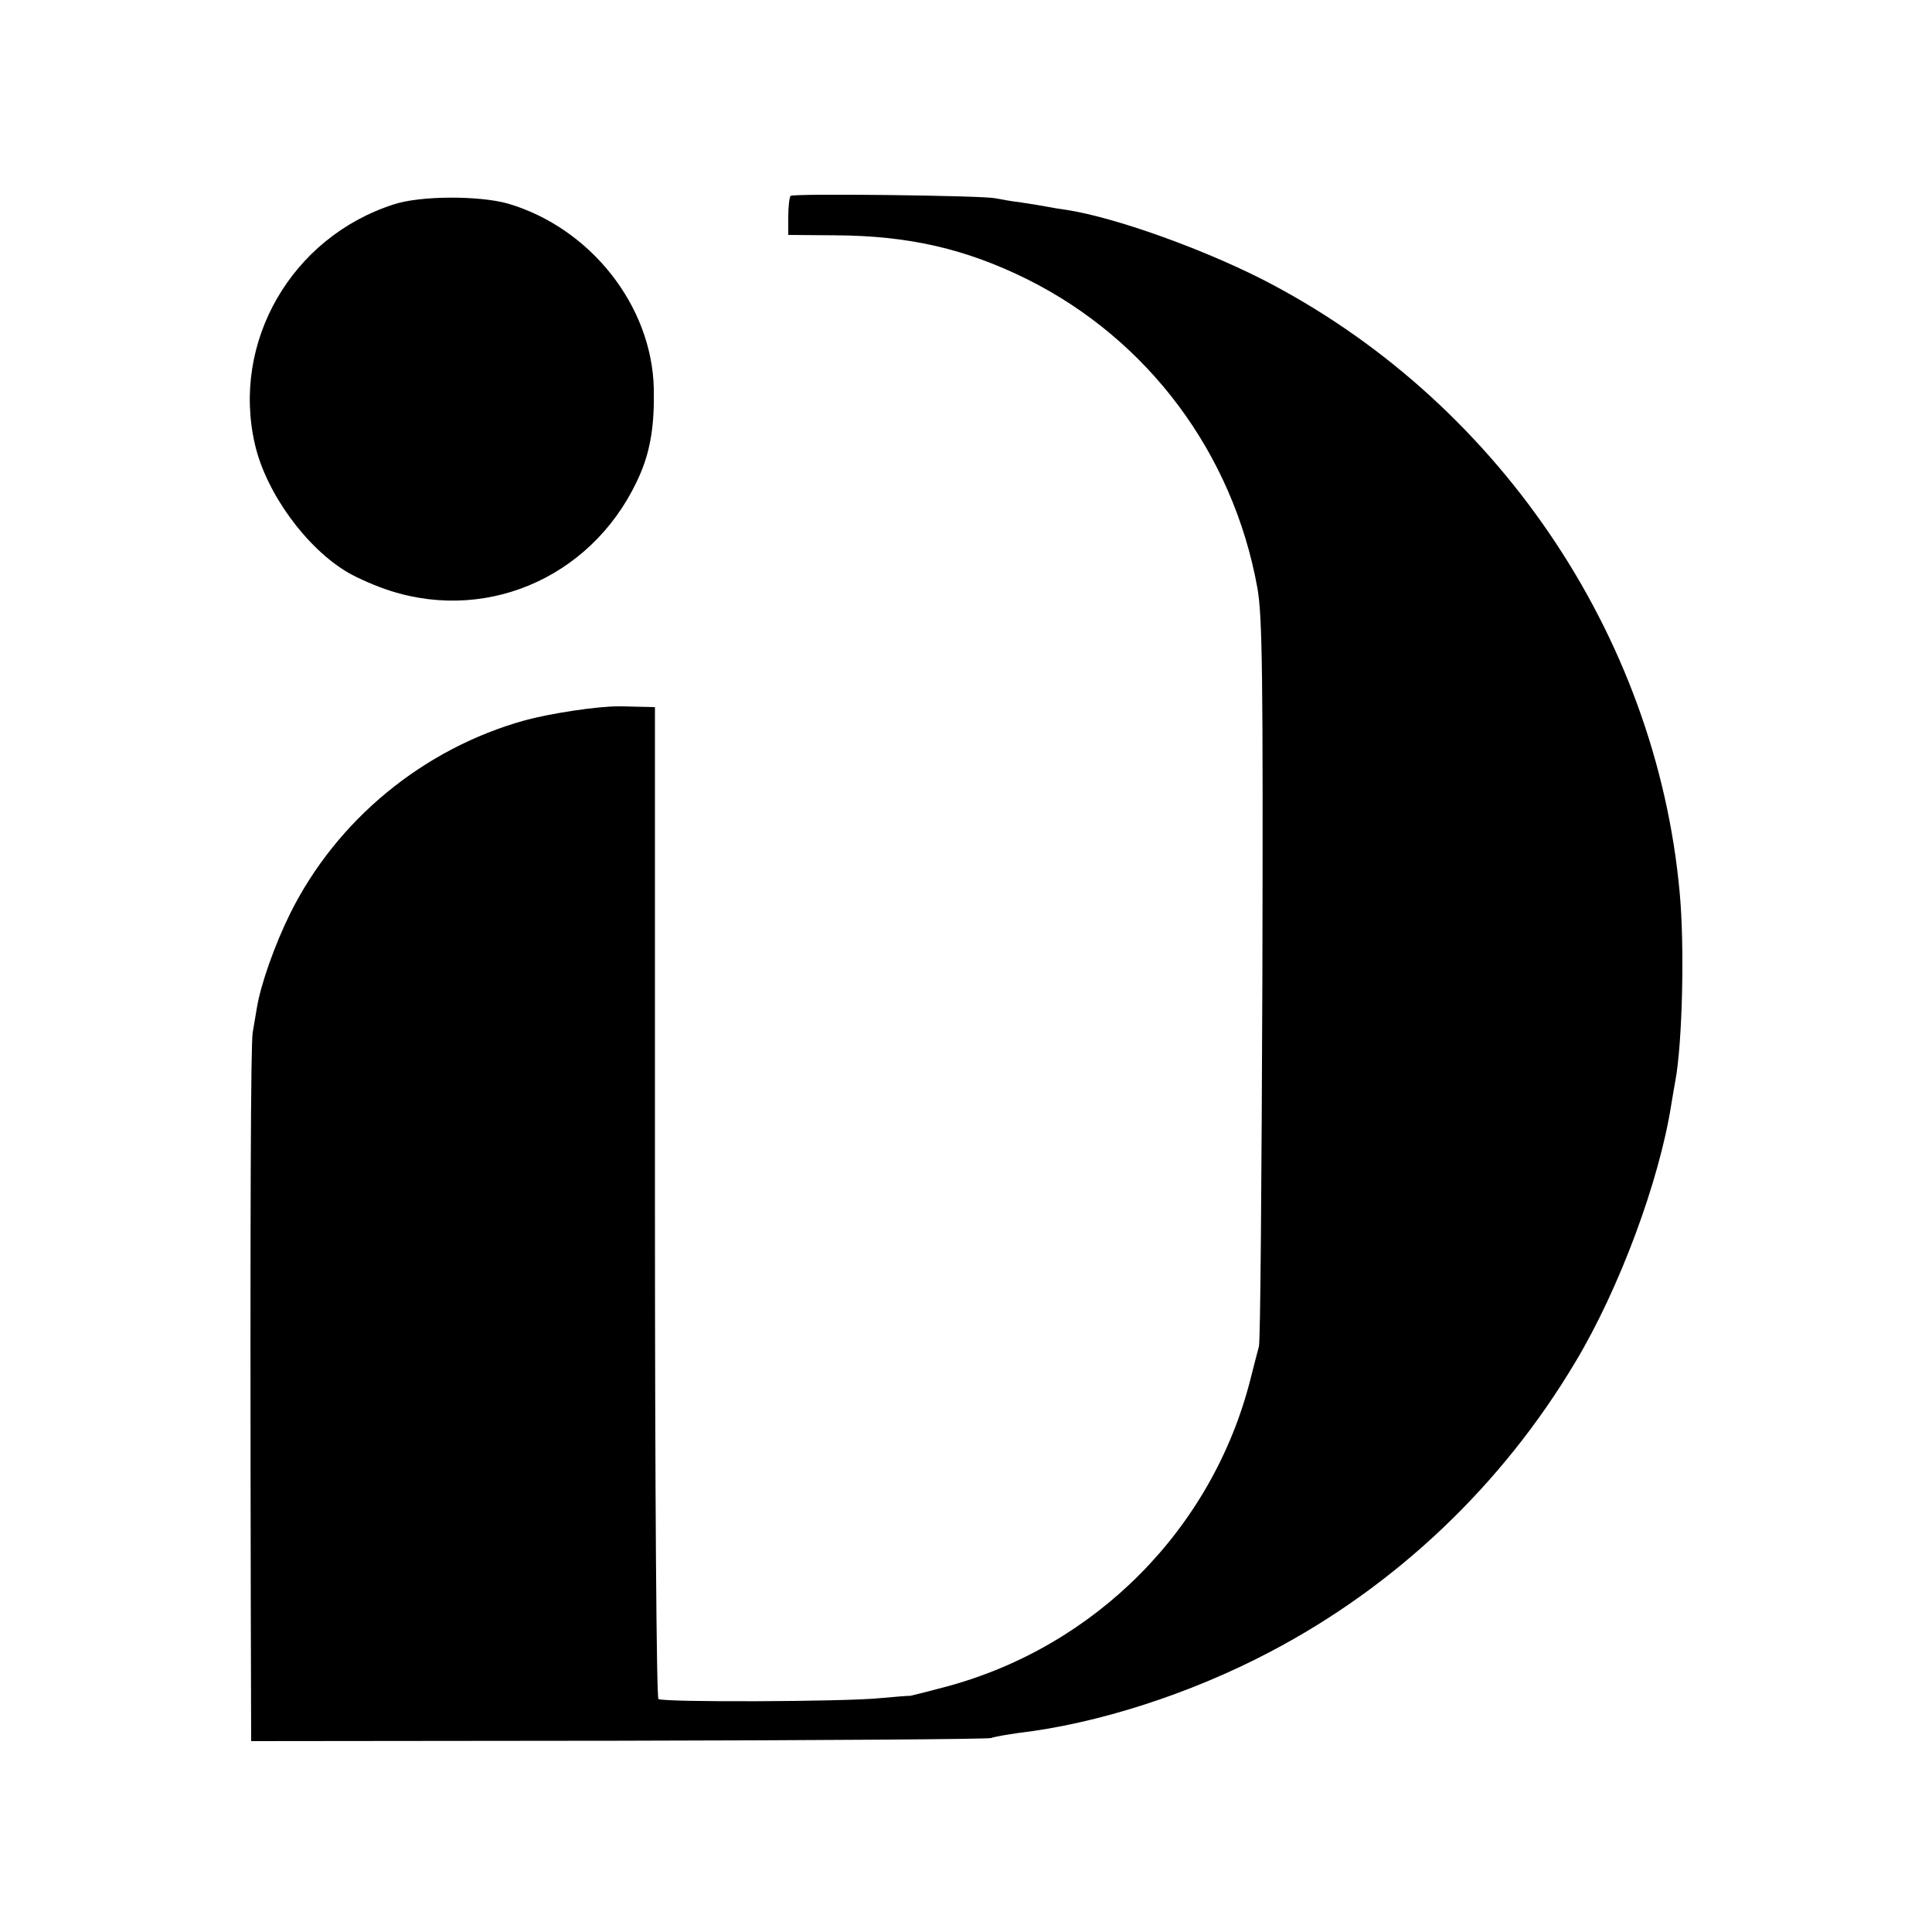 <?xml version="1.0" standalone="no"?>
<!DOCTYPE svg PUBLIC "-//W3C//DTD SVG 20010904//EN"
 "http://www.w3.org/TR/2001/REC-SVG-20010904/DTD/svg10.dtd">
<svg version="1.0" xmlns="http://www.w3.org/2000/svg"
 width="500pt" height="500pt" viewBox="0 0 500 500"
 preserveAspectRatio="xMidYMid meet">
<g transform="translate(0,500) scale(0.1,-0.1)"
fill="#000000" stroke="none">
<path d="M2046 4493 c-3 -3 -6 -28 -6 -54 l0 -47 123 -1 c189 -1 336 -35 494
-113 314 -156 534 -451 597 -799 13 -72 15 -221 13 -1014 -2 -511 -5 -939 -9
-950 -3 -11 -13 -49 -22 -85 -98 -386 -400 -691 -787 -795 -52 -14 -94 -24
-94 -24 0 1 -36 -2 -80 -6 -92 -9 -557 -11 -571 -2 -5 3 -9 534 -9 1286 l0
1281 -45 1 c-25 1 -47 1 -50 1 -56 0 -174 -18 -241 -36 -263 -73 -487 -257
-608 -500 -40 -81 -76 -183 -86 -243 -3 -18 -8 -48 -11 -65 -5 -30 -7 -443 -5
-1473 l1 -361 948 1 c521 1 956 4 967 7 11 4 43 9 70 13 205 24 445 101 652
210 326 171 600 431 790 750 114 190 217 468 248 665 4 25 9 53 11 64 18 98
24 346 11 486 -61 669 -477 1280 -1084 1589 -159 80 -375 157 -498 177 -21 3
-46 7 -55 9 -10 2 -40 7 -67 11 -26 3 -57 9 -68 11 -33 7 -522 13 -529 6z"/>
<path d="M1019 4471 c-265 -85 -421 -357 -359 -622 29 -125 133 -268 241 -331
24 -14 74 -36 109 -47 263 -84 538 46 648 305 26 62 36 127 34 219 -5 214
-164 415 -377 478 -74 21 -227 21 -296 -2z"/>
</g>
</svg>
